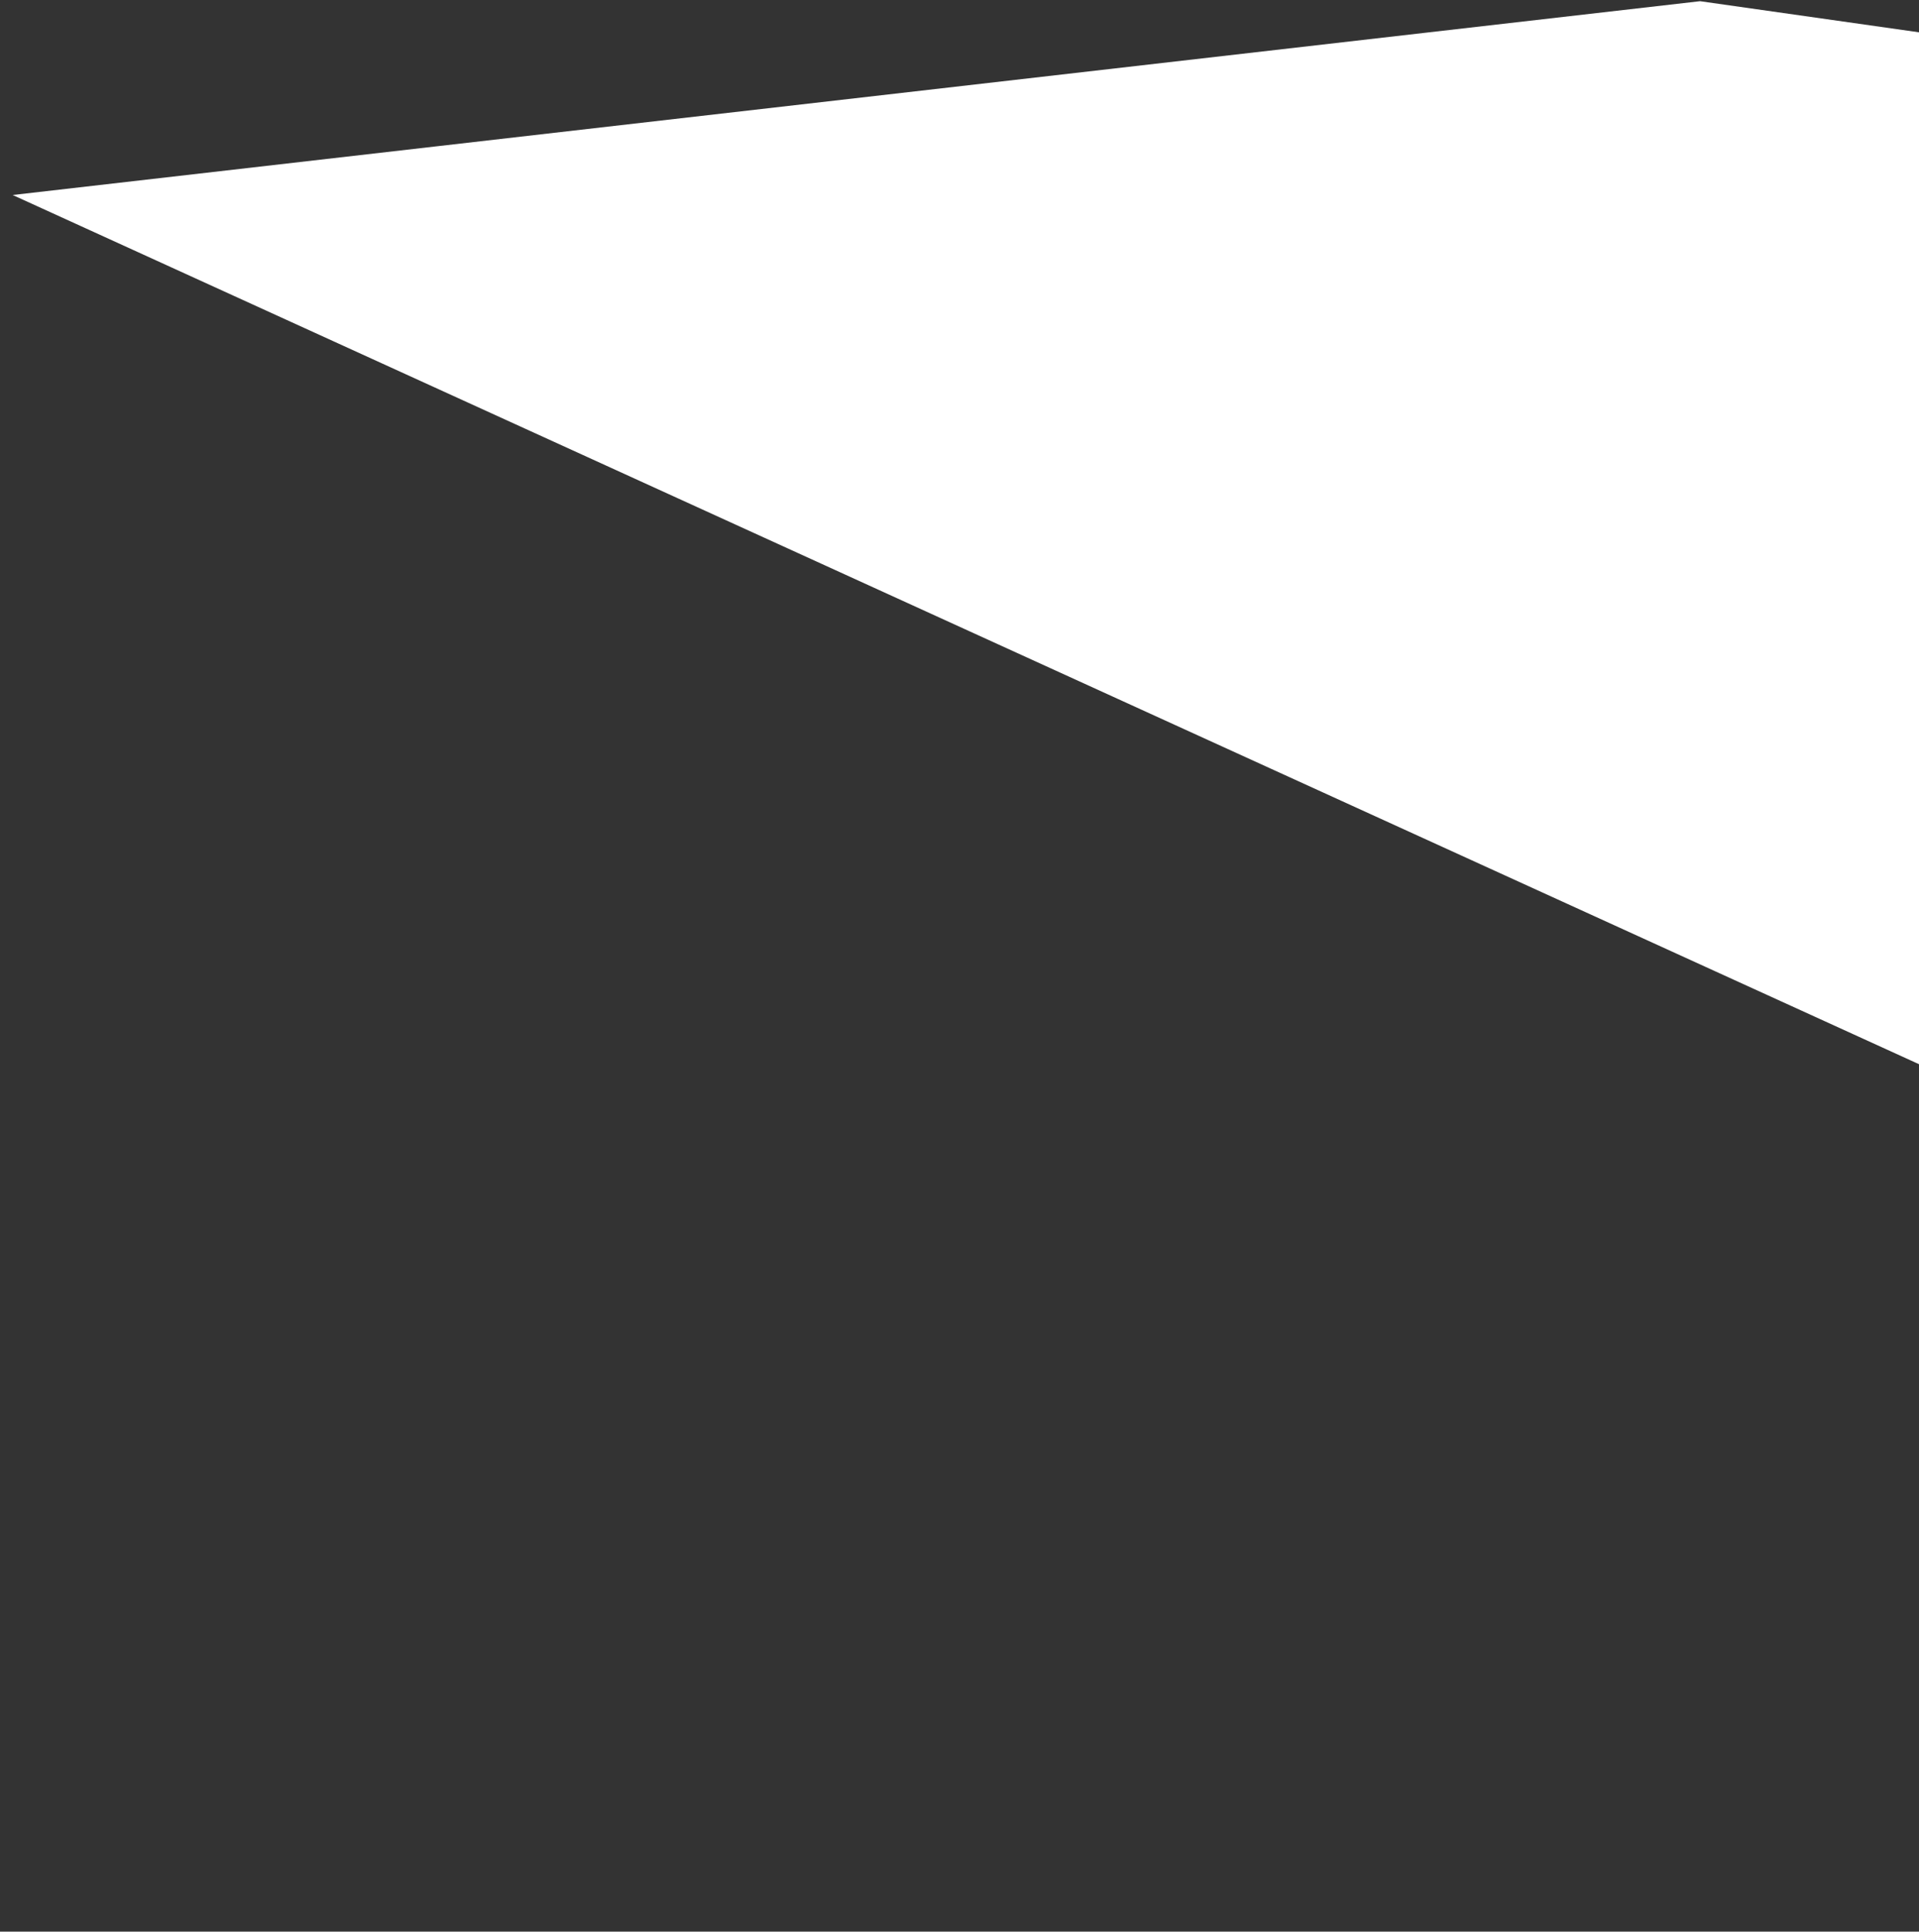 <?xml version="1.0" encoding="UTF-8"?> <svg xmlns="http://www.w3.org/2000/svg" width="151" height="152" viewBox="0 0 151 152" fill="none"><rect x="0" y="0" width="151" height="152" fill="#333333" stroke="none"/> <path d="M300.405 151.863L0.996 15.345L133.772 0.094L214.212 11.528L301.812 43.494L300.405 151.863Z" fill="white"></path> </svg> 